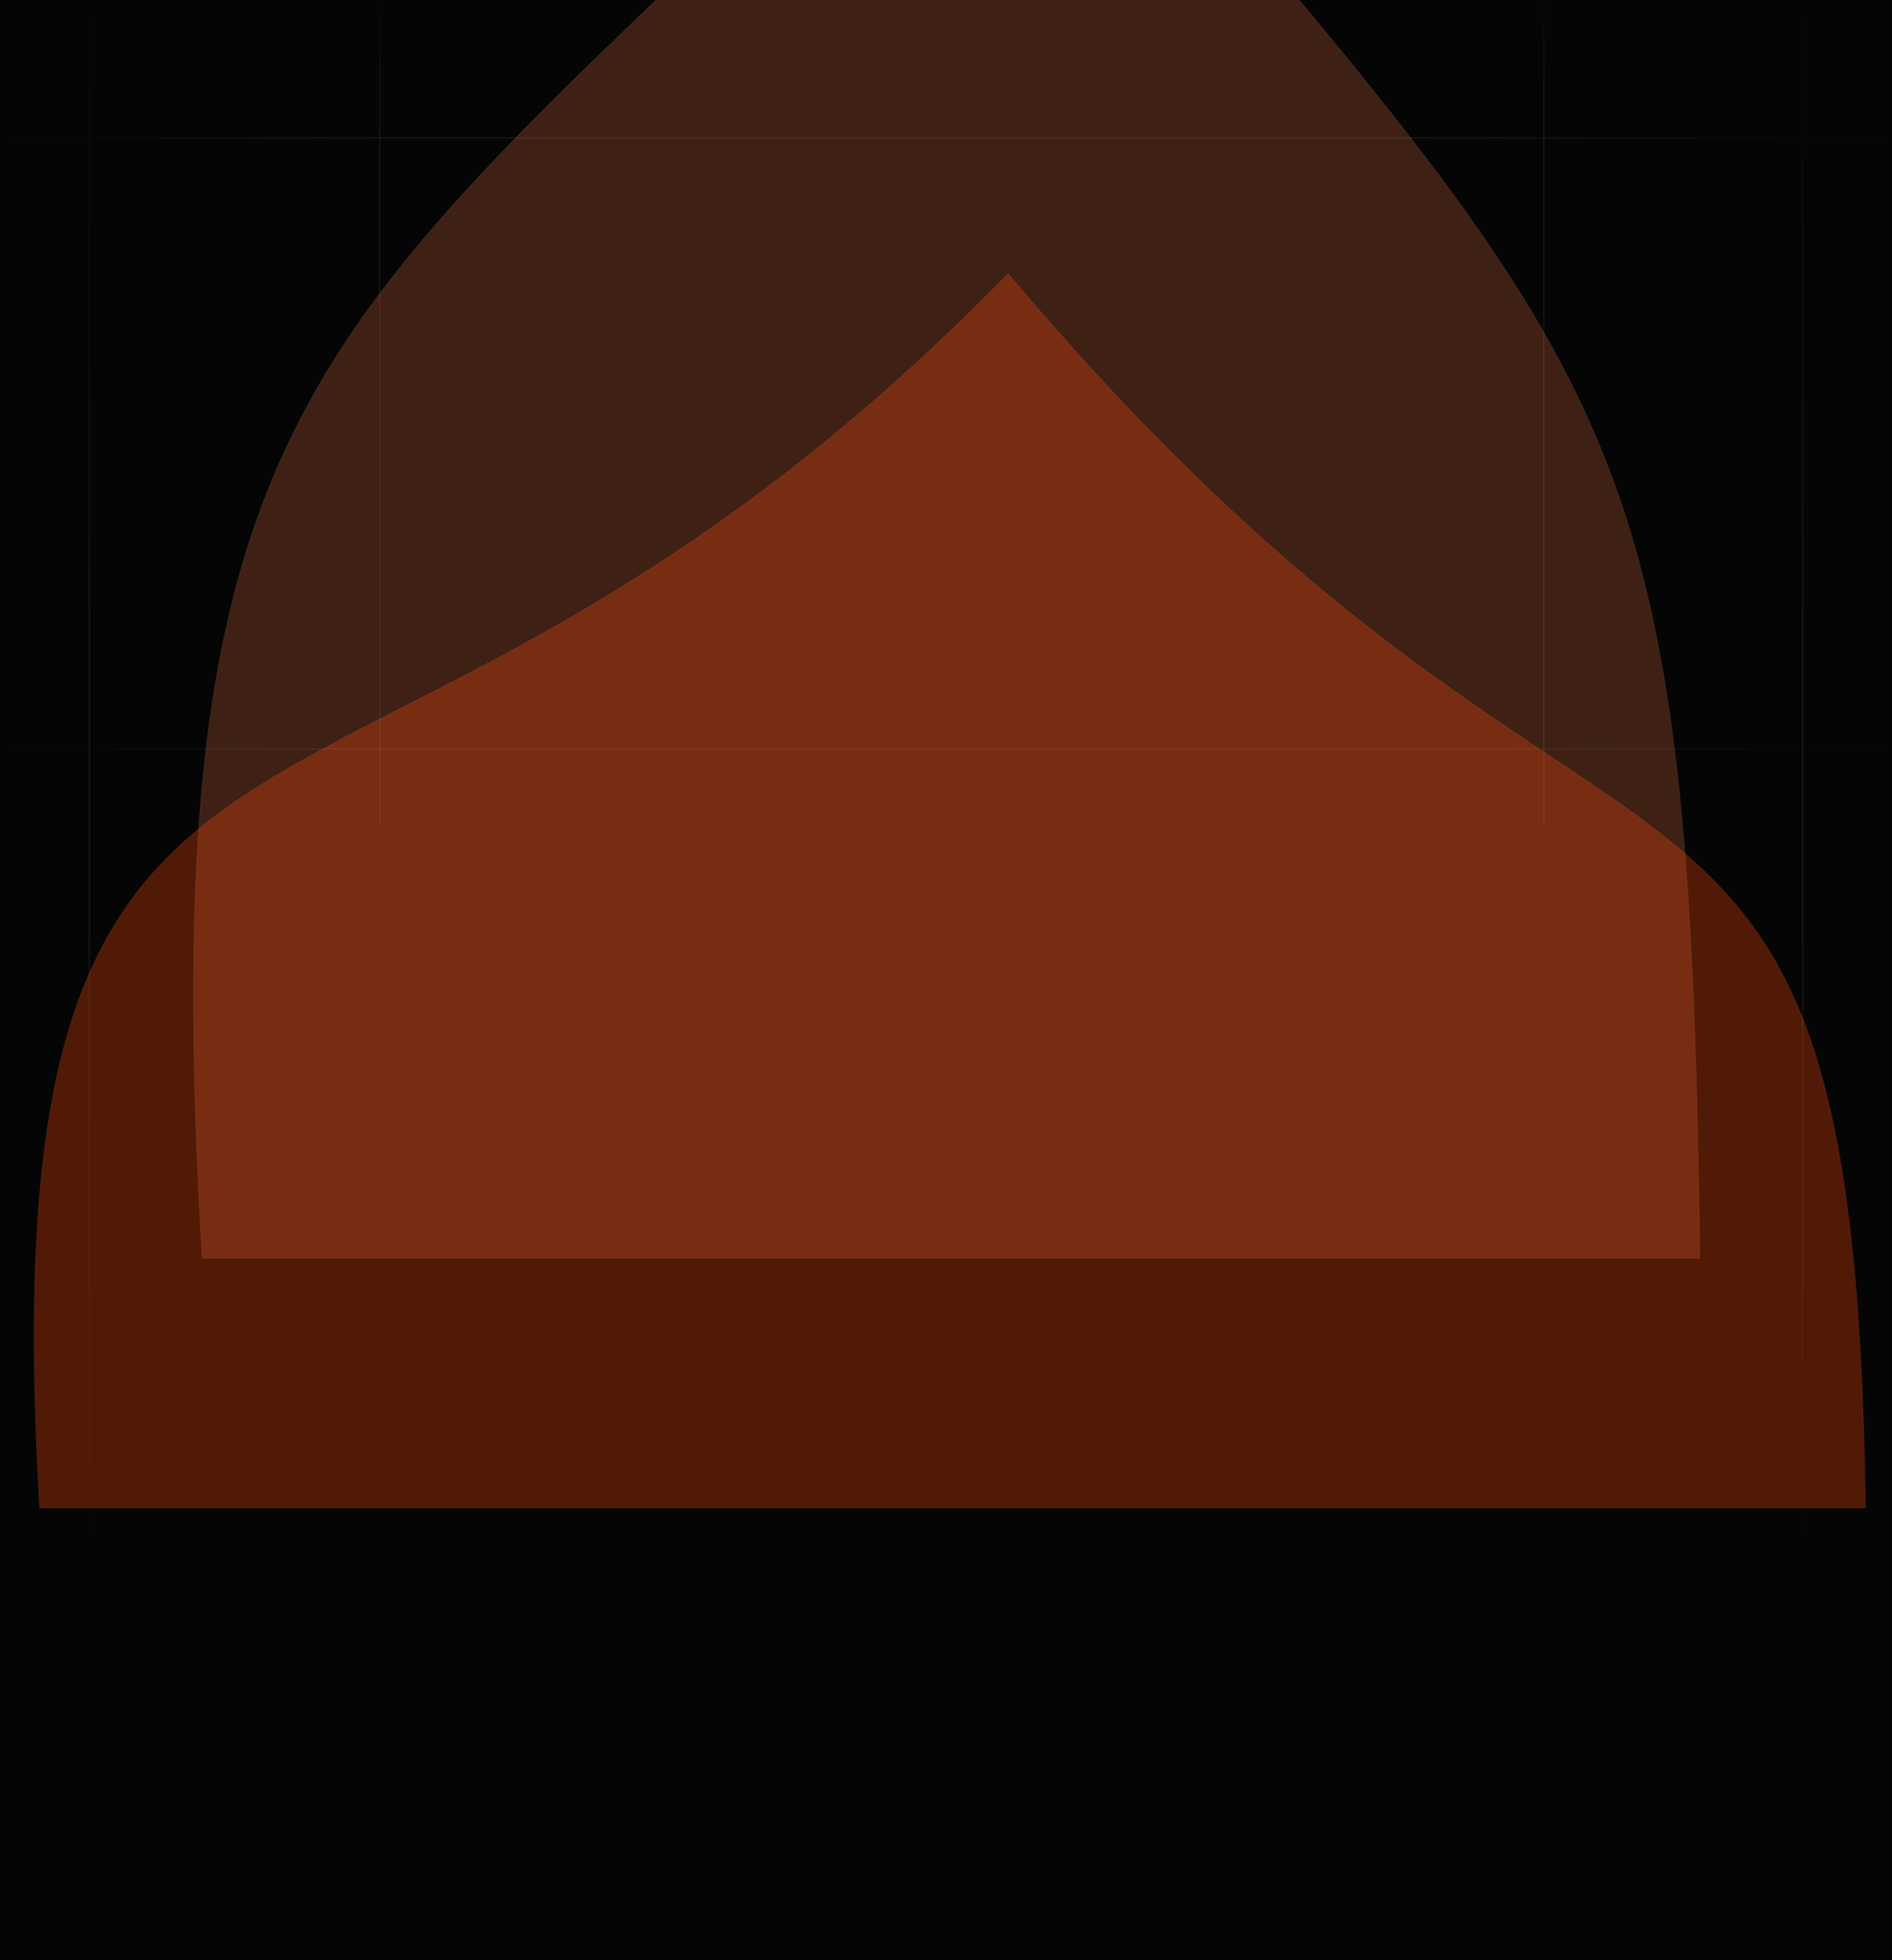 <svg width="1440" height="1492" viewBox="0 0 1440 1492" fill="none" xmlns="http://www.w3.org/2000/svg">
<g clip-path="url(#clip0_18215_12404)">
<g clip-path="url(#clip1_18215_12404)">
<rect width="1440" height="10834" fill="#050505"/>
<g opacity="0.3" filter="url(#filter0_f_18215_12404)">
<path d="M767.343 -262C1235.19 294.343 1285.23 288.719 1294 958H153.626C111.213 236.081 267.404 249.319 767.343 -262Z" fill="#C65F39"/>
<path d="M767.314 -261.257C884.114 -122.372 974.839 -18.544 1045.38 69.527C1115.99 157.682 1166.35 230.016 1202.37 305.862C1274.37 457.47 1289.1 623.187 1293.49 957.5H154.098C132.945 596.879 161.416 419.934 257.523 269.294C305.609 193.924 370.641 125.117 454.922 43.177C539.107 -38.67 642.497 -133.62 767.314 -261.257Z" stroke="white" stroke-opacity="0.07"/>
</g>
<g opacity="0.3" filter="url(#filter1_f_18215_12404)">
<path d="M767.343 208C1235.19 764.343 1411.23 478.719 1420 1148H30C-12.414 426.081 267.404 719.319 767.343 208Z" fill="#FF4A08"/>
<path d="M767.314 208.742C1001.09 486.611 1162.06 554.348 1265.51 636.04C1317.24 676.889 1354.63 721.24 1379.64 797.164C1404.63 873.045 1417.28 980.479 1419.49 1147.5H30.472C19.913 967.304 29.462 850.484 57.485 768.632C85.52 686.746 132.056 639.825 195.558 599.447C322.523 518.716 517.479 464.116 767.314 208.742Z" stroke="white" stroke-opacity="0.07"/>
</g>
<path d="M68 -1L68 1181" stroke="url(#paint0_linear_18215_12404)" stroke-opacity="0.07"/>
<path d="M289 0L289 627.5" stroke="url(#paint1_linear_18215_12404)" stroke-opacity="0.07"/>
<path d="M1175 0L1175 627.5" stroke="url(#paint2_linear_18215_12404)" stroke-opacity="0.07"/>
<path d="M1372 0L1372 1181" stroke="url(#paint3_linear_18215_12404)" stroke-opacity="0.07"/>
<path d="M0.5 105H1442" stroke="url(#paint4_linear_18215_12404)" stroke-opacity="0.07"/>
<path d="M0.5 570H1442" stroke="url(#paint5_linear_18215_12404)" stroke-opacity="0.07"/>
</g>
</g>
<defs>
<filter id="filter0_f_18215_12404" x="-253" y="-662" width="1947" height="2020" filterUnits="userSpaceOnUse" color-interpolation-filters="sRGB">
<feFlood flood-opacity="0" result="BackgroundImageFix"/>
<feBlend mode="normal" in="SourceGraphic" in2="BackgroundImageFix" result="shape"/>
<feGaussianBlur stdDeviation="200" result="effect1_foregroundBlur_18215_12404"/>
</filter>
<filter id="filter1_f_18215_12404" x="-374.217" y="-192" width="2194.22" height="1740" filterUnits="userSpaceOnUse" color-interpolation-filters="sRGB">
<feFlood flood-opacity="0" result="BackgroundImageFix"/>
<feBlend mode="normal" in="SourceGraphic" in2="BackgroundImageFix" result="shape"/>
<feGaussianBlur stdDeviation="200" result="effect1_foregroundBlur_18215_12404"/>
</filter>
<linearGradient id="paint0_linear_18215_12404" x1="68.5" y1="-1" x2="68.5" y2="1181" gradientUnits="userSpaceOnUse">
<stop stop-color="white" stop-opacity="0"/>
<stop offset="0.4" stop-color="white"/>
<stop offset="0.6" stop-color="white"/>
<stop offset="1" stop-color="white" stop-opacity="0"/>
</linearGradient>
<linearGradient id="paint1_linear_18215_12404" x1="289.5" y1="2.18557e-08" x2="289.5" y2="627.5" gradientUnits="userSpaceOnUse">
<stop stop-color="white" stop-opacity="0"/>
<stop offset="0.1" stop-color="white" stop-opacity="0.8"/>
<stop offset="1" stop-color="white"/>
</linearGradient>
<linearGradient id="paint2_linear_18215_12404" x1="1175.5" y1="2.18557e-08" x2="1175.5" y2="627.5" gradientUnits="userSpaceOnUse">
<stop stop-color="white" stop-opacity="0"/>
<stop offset="0.1" stop-color="white" stop-opacity="0.8"/>
<stop offset="1" stop-color="white"/>
</linearGradient>
<linearGradient id="paint3_linear_18215_12404" x1="1372.5" y1="-2.18527e-08" x2="1372.5" y2="1181" gradientUnits="userSpaceOnUse">
<stop stop-color="white" stop-opacity="0"/>
<stop offset="0.4" stop-color="white"/>
<stop offset="0.6" stop-color="white"/>
<stop offset="1" stop-color="white" stop-opacity="0"/>
</linearGradient>
<linearGradient id="paint4_linear_18215_12404" x1="0.5" y1="105.5" x2="1442" y2="105.5" gradientUnits="userSpaceOnUse">
<stop stop-color="white" stop-opacity="0"/>
<stop offset="0.2" stop-color="white"/>
<stop offset="0.75" stop-color="white"/>
<stop offset="1" stop-color="white" stop-opacity="0"/>
</linearGradient>
<linearGradient id="paint5_linear_18215_12404" x1="0.5" y1="570.5" x2="1442" y2="570.5" gradientUnits="userSpaceOnUse">
<stop stop-color="white" stop-opacity="0"/>
<stop offset="0.2" stop-color="white"/>
<stop offset="0.75" stop-color="white"/>
<stop offset="1" stop-color="white" stop-opacity="0"/>
</linearGradient>
<clipPath id="clip0_18215_12404">
<rect width="1440" height="1492" fill="white"/>
</clipPath>
<clipPath id="clip1_18215_12404">
<rect width="1440" height="10834" fill="white"/>
</clipPath>
</defs>
</svg>
